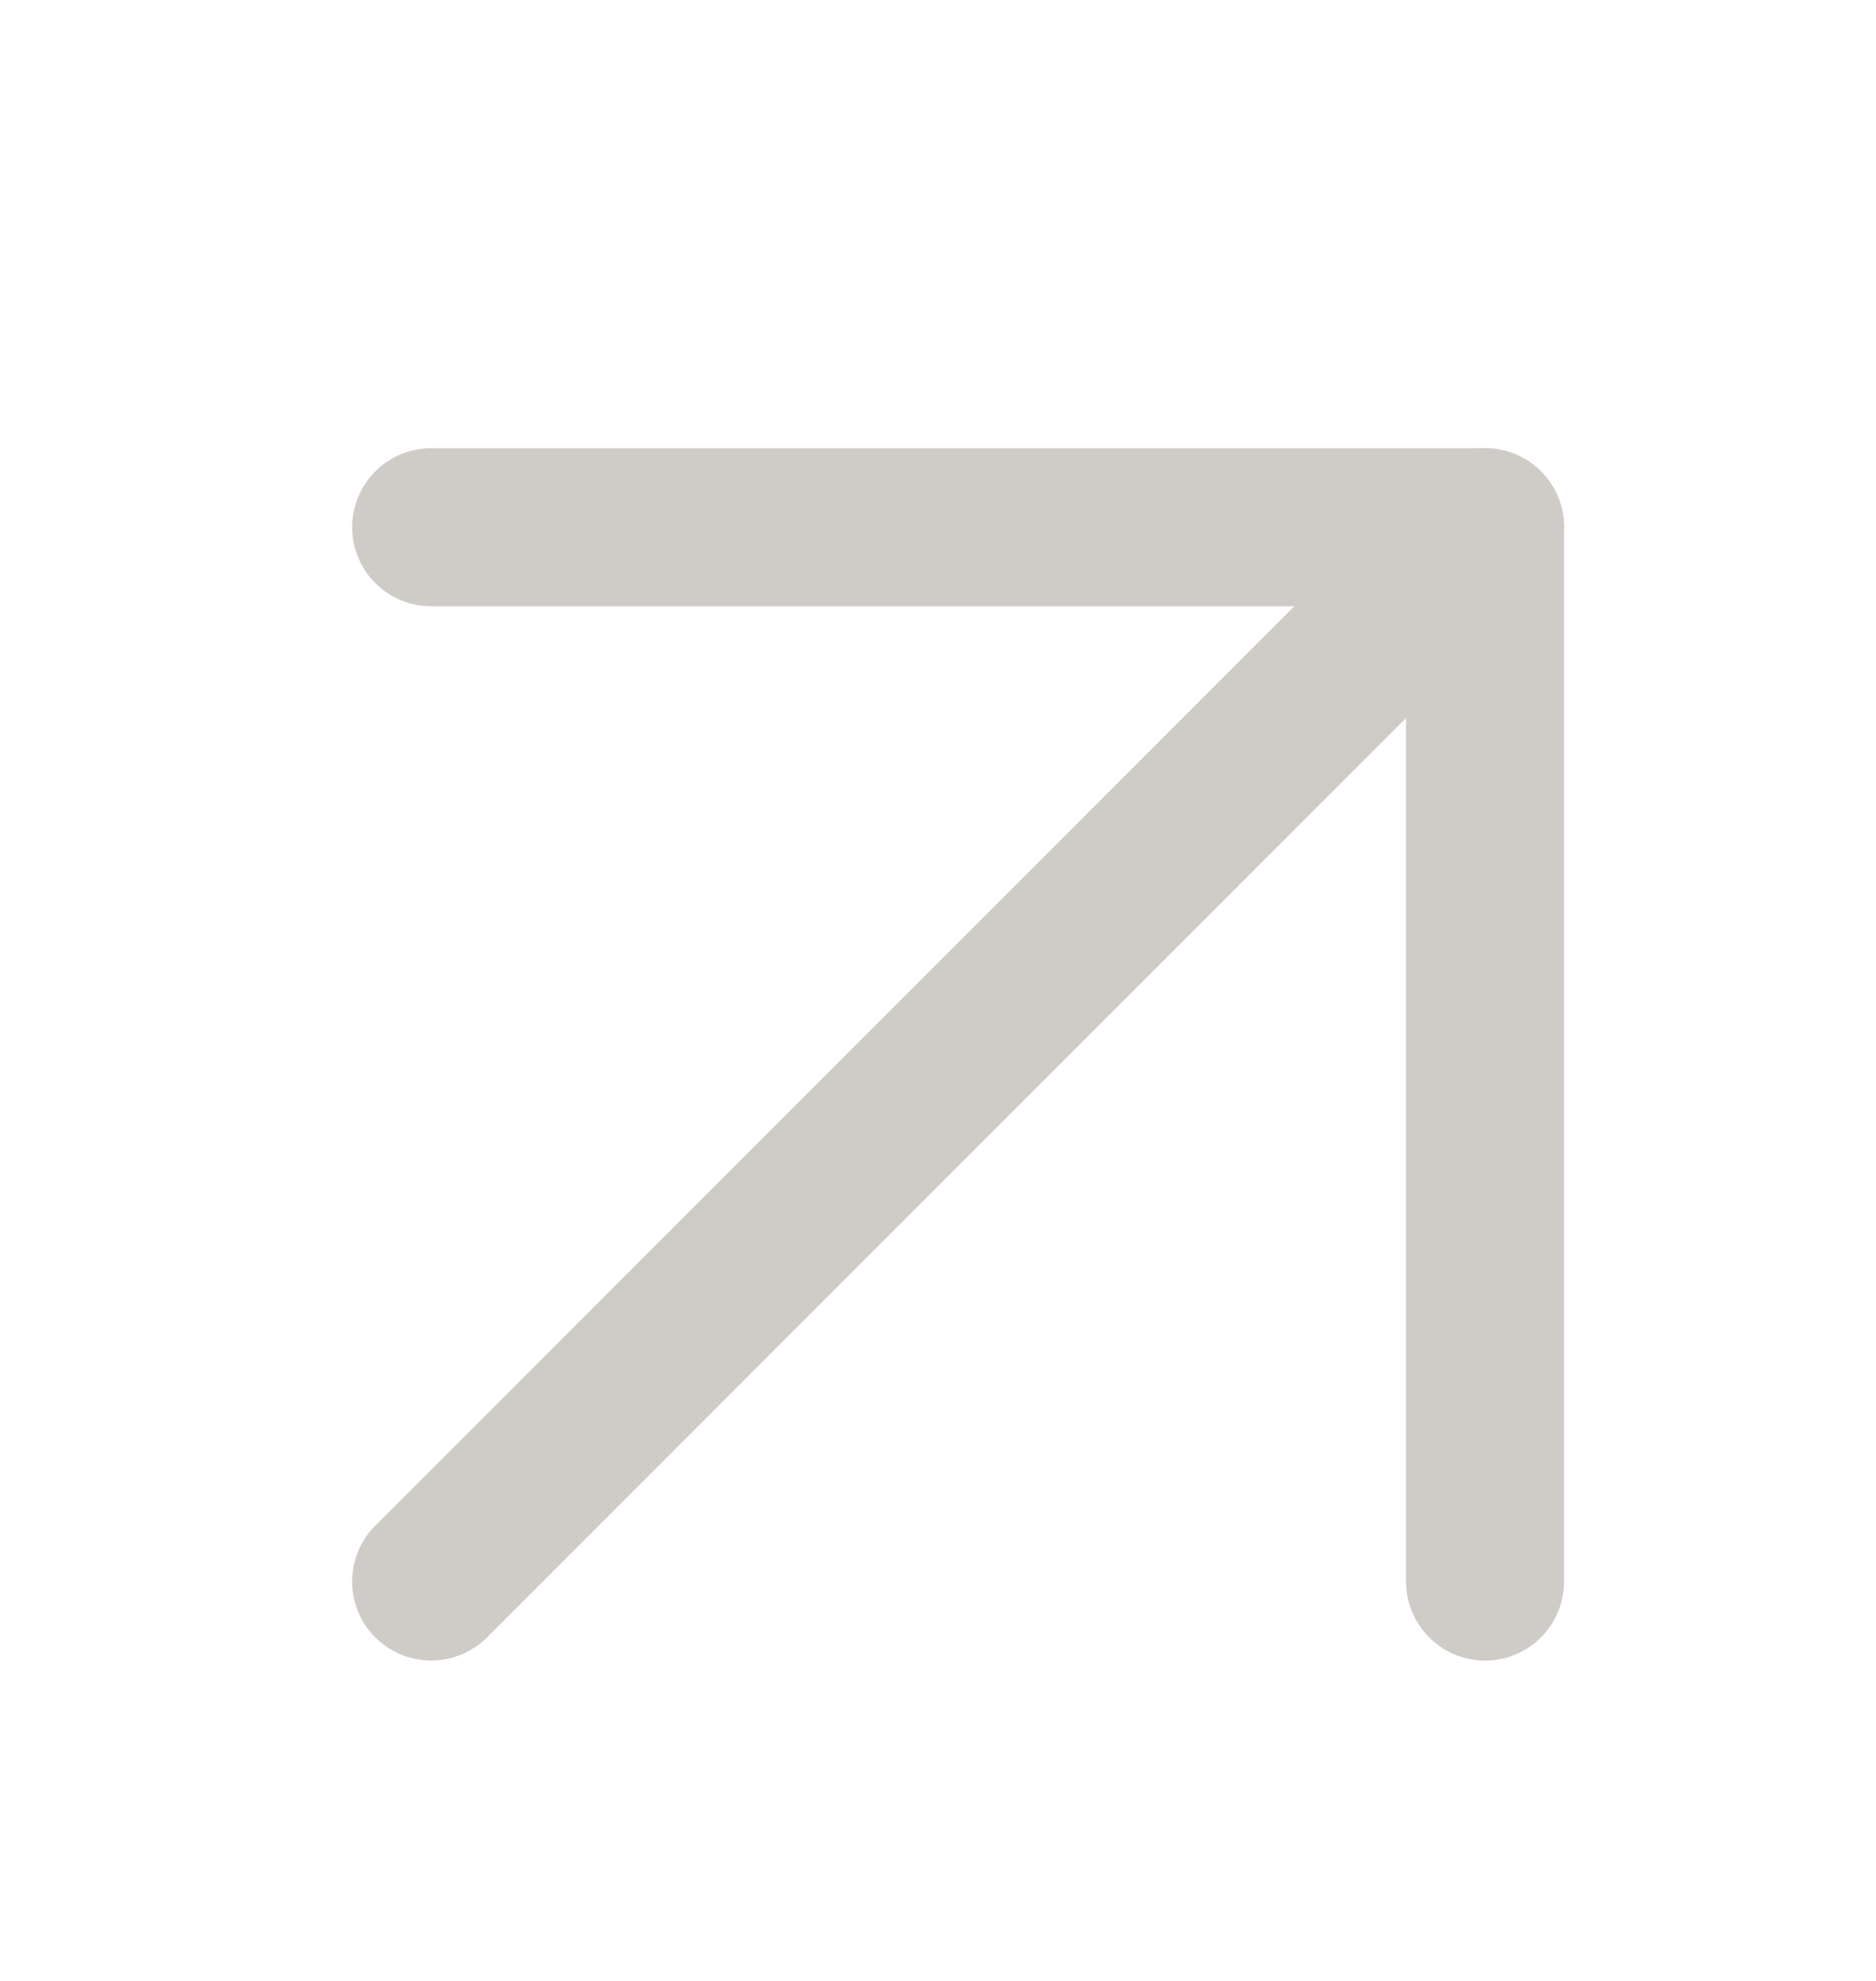 <?xml version="1.0" encoding="UTF-8"?> <svg xmlns="http://www.w3.org/2000/svg" width="36" height="38" viewBox="0 0 36 38" fill="none"><g opacity="0.8" clip-path="url(#clip0_1794_2416)"><path d="M8.273 30.338L28.498 10.113" stroke="#C3BFBA" stroke-width="3.032" stroke-linecap="round" stroke-linejoin="round"></path><path d="M8.274 10.114L28.498 10.114L28.498 30.339" stroke="#C3BFBA" stroke-width="3.032" stroke-linecap="round" stroke-linejoin="round"></path></g><defs><clipPath id="clip0_1794_2416"><rect width="35.548" height="38" fill="white" transform="translate(35.548 38) rotate(-180)"></rect></clipPath></defs></svg> 